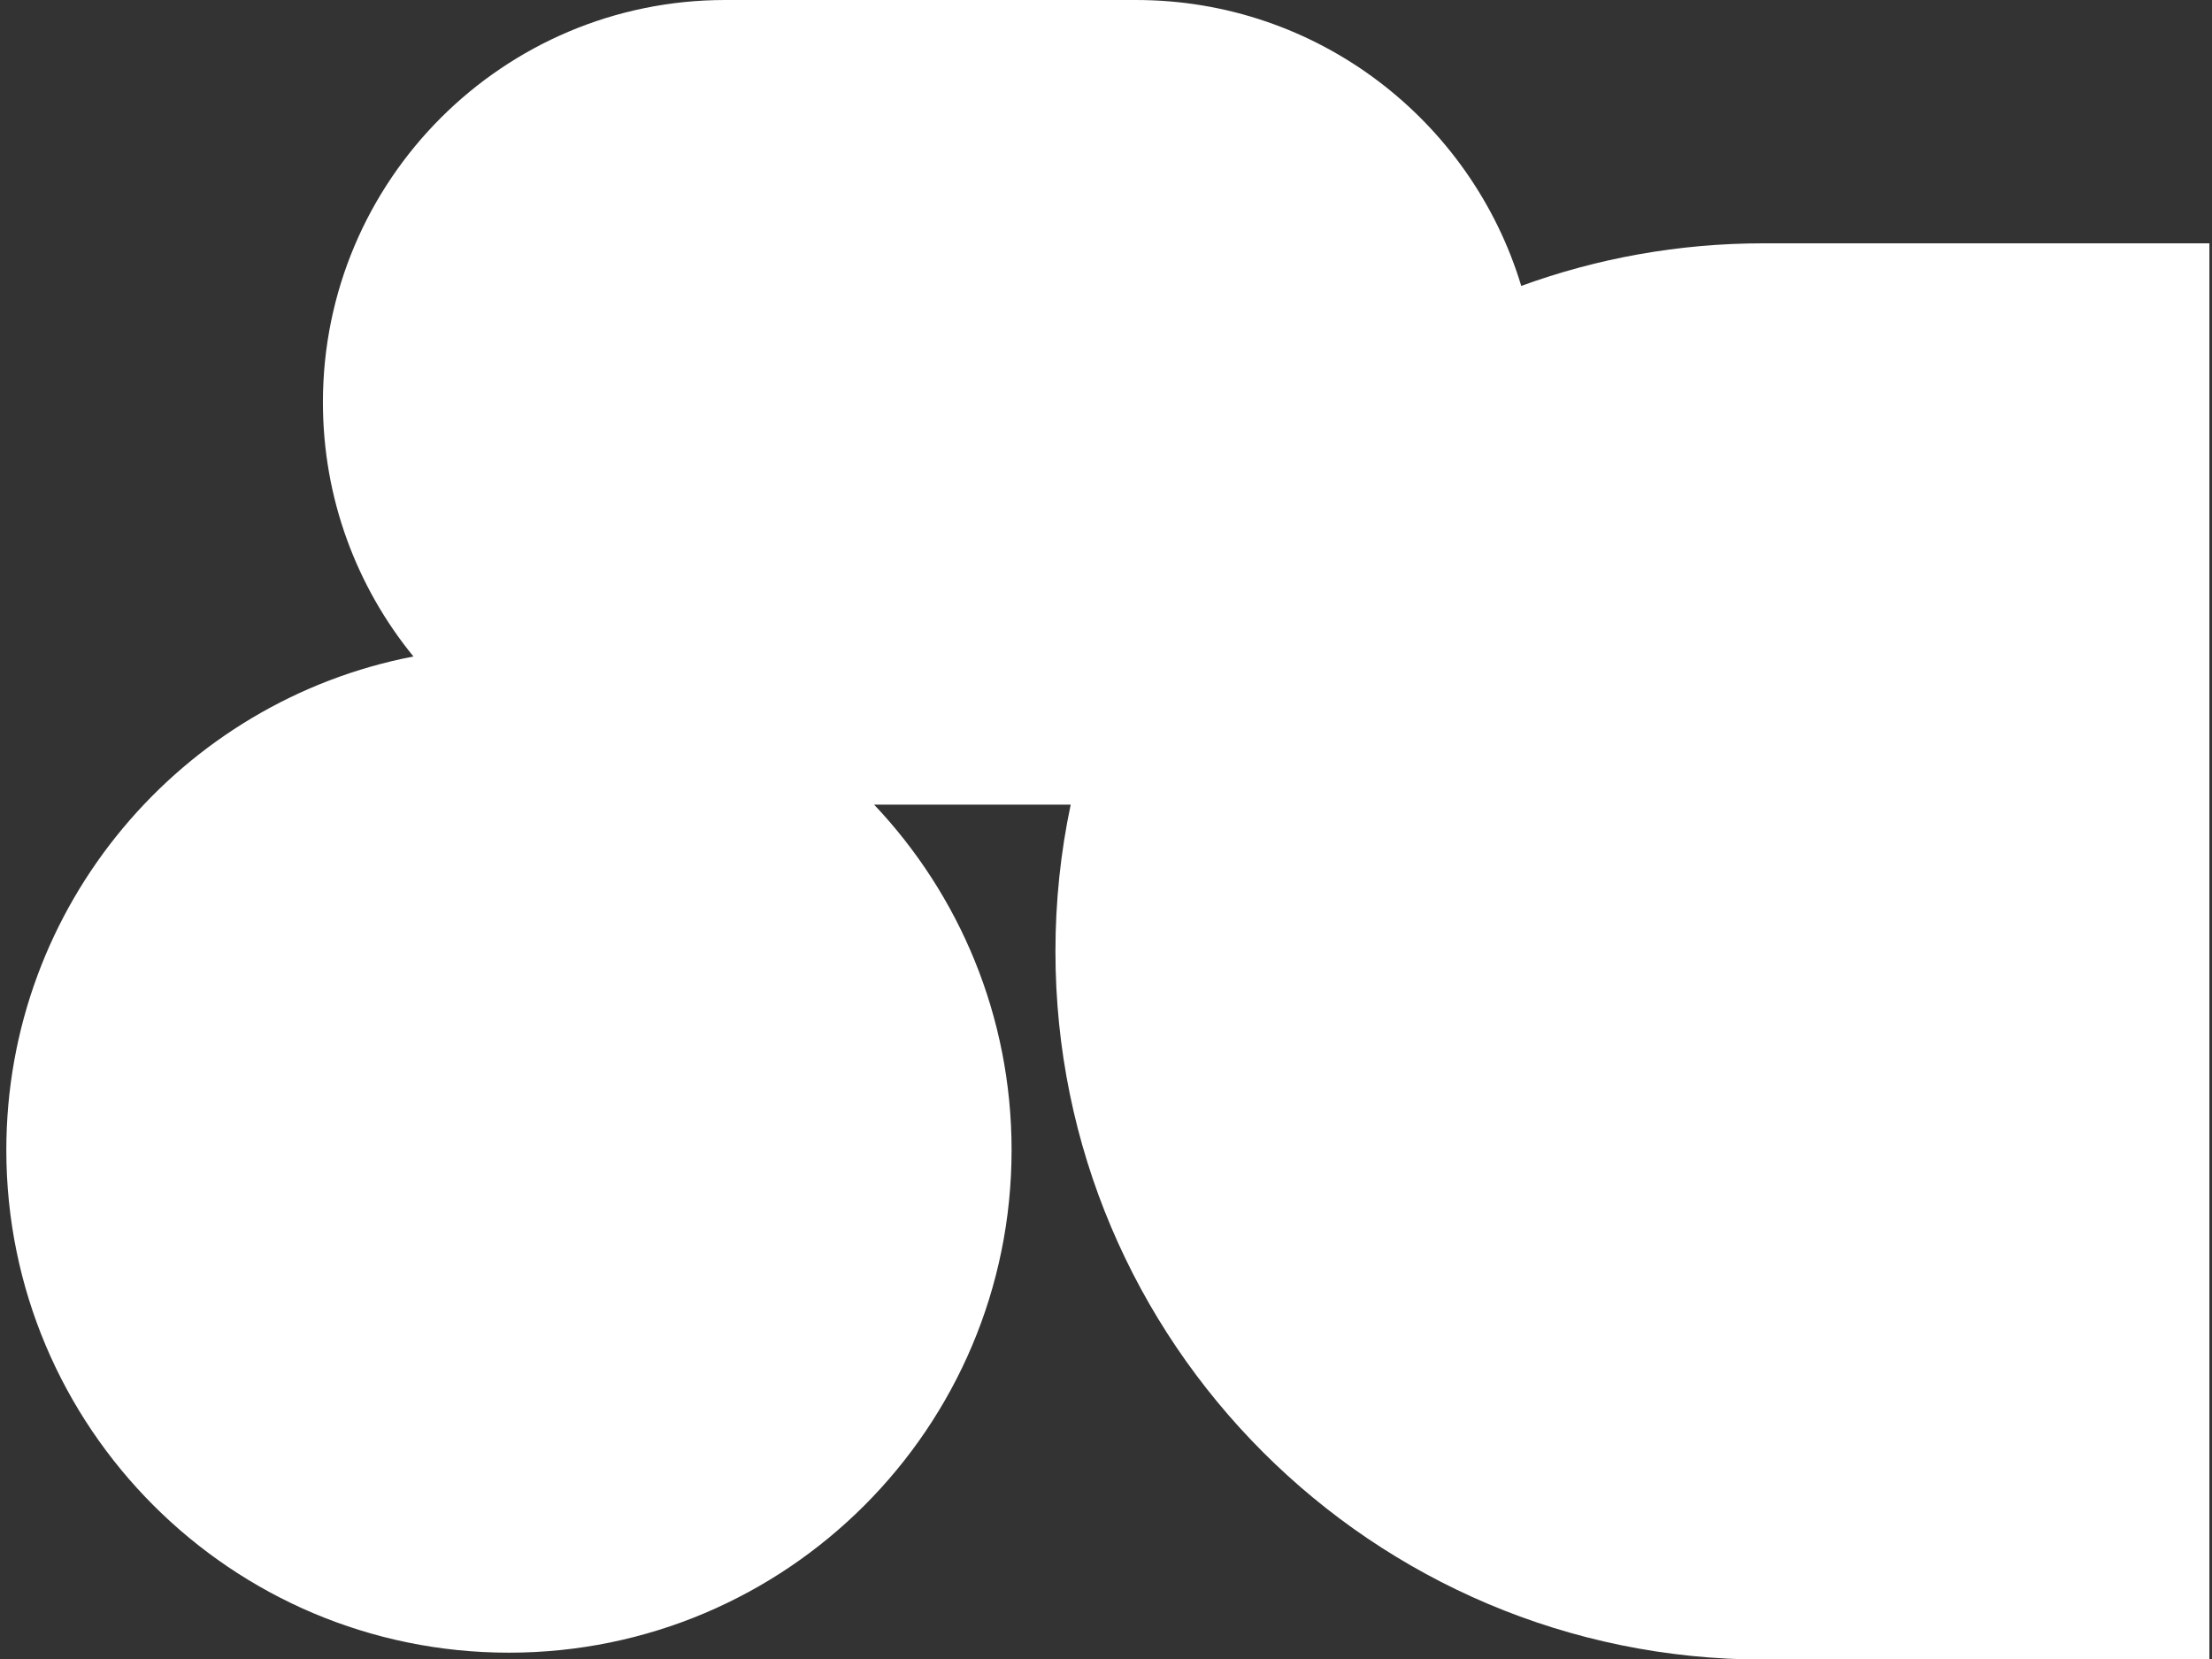 <svg width="700" height="525" viewBox="0 0 700 525" fill="none" xmlns="http://www.w3.org/2000/svg">
    <rect x="0" y="0" width="700" height="525" fill="#333333" stroke="none"/>
    <path fill-rule="evenodd" clip-rule="evenodd" d="M130.83 207.748C112.929 185.817 102.189 157.814 102.189 127.318C102.189 57.038 159.228 2.94516e-06 229.507 3.78323e-06L356.825 5.30147e-06V0.001L359.507 0.001C416.978 0.001 465.595 38.144 481.406 90.479C505.332 81.757 531.158 76.999 558.088 76.999L699.177 76.999V525.176H558.088C434.392 525.176 334 424.784 334 301.087C334 285.163 335.664 269.624 338.827 254.637H276.617C303.584 283.137 320.121 321.607 320.121 363.939C320.121 451.786 248.907 523 161.06 523C73.214 523 2 451.786 2 363.939C2 286.429 57.441 221.868 130.83 207.748Z" fill="white"/>
</svg>

